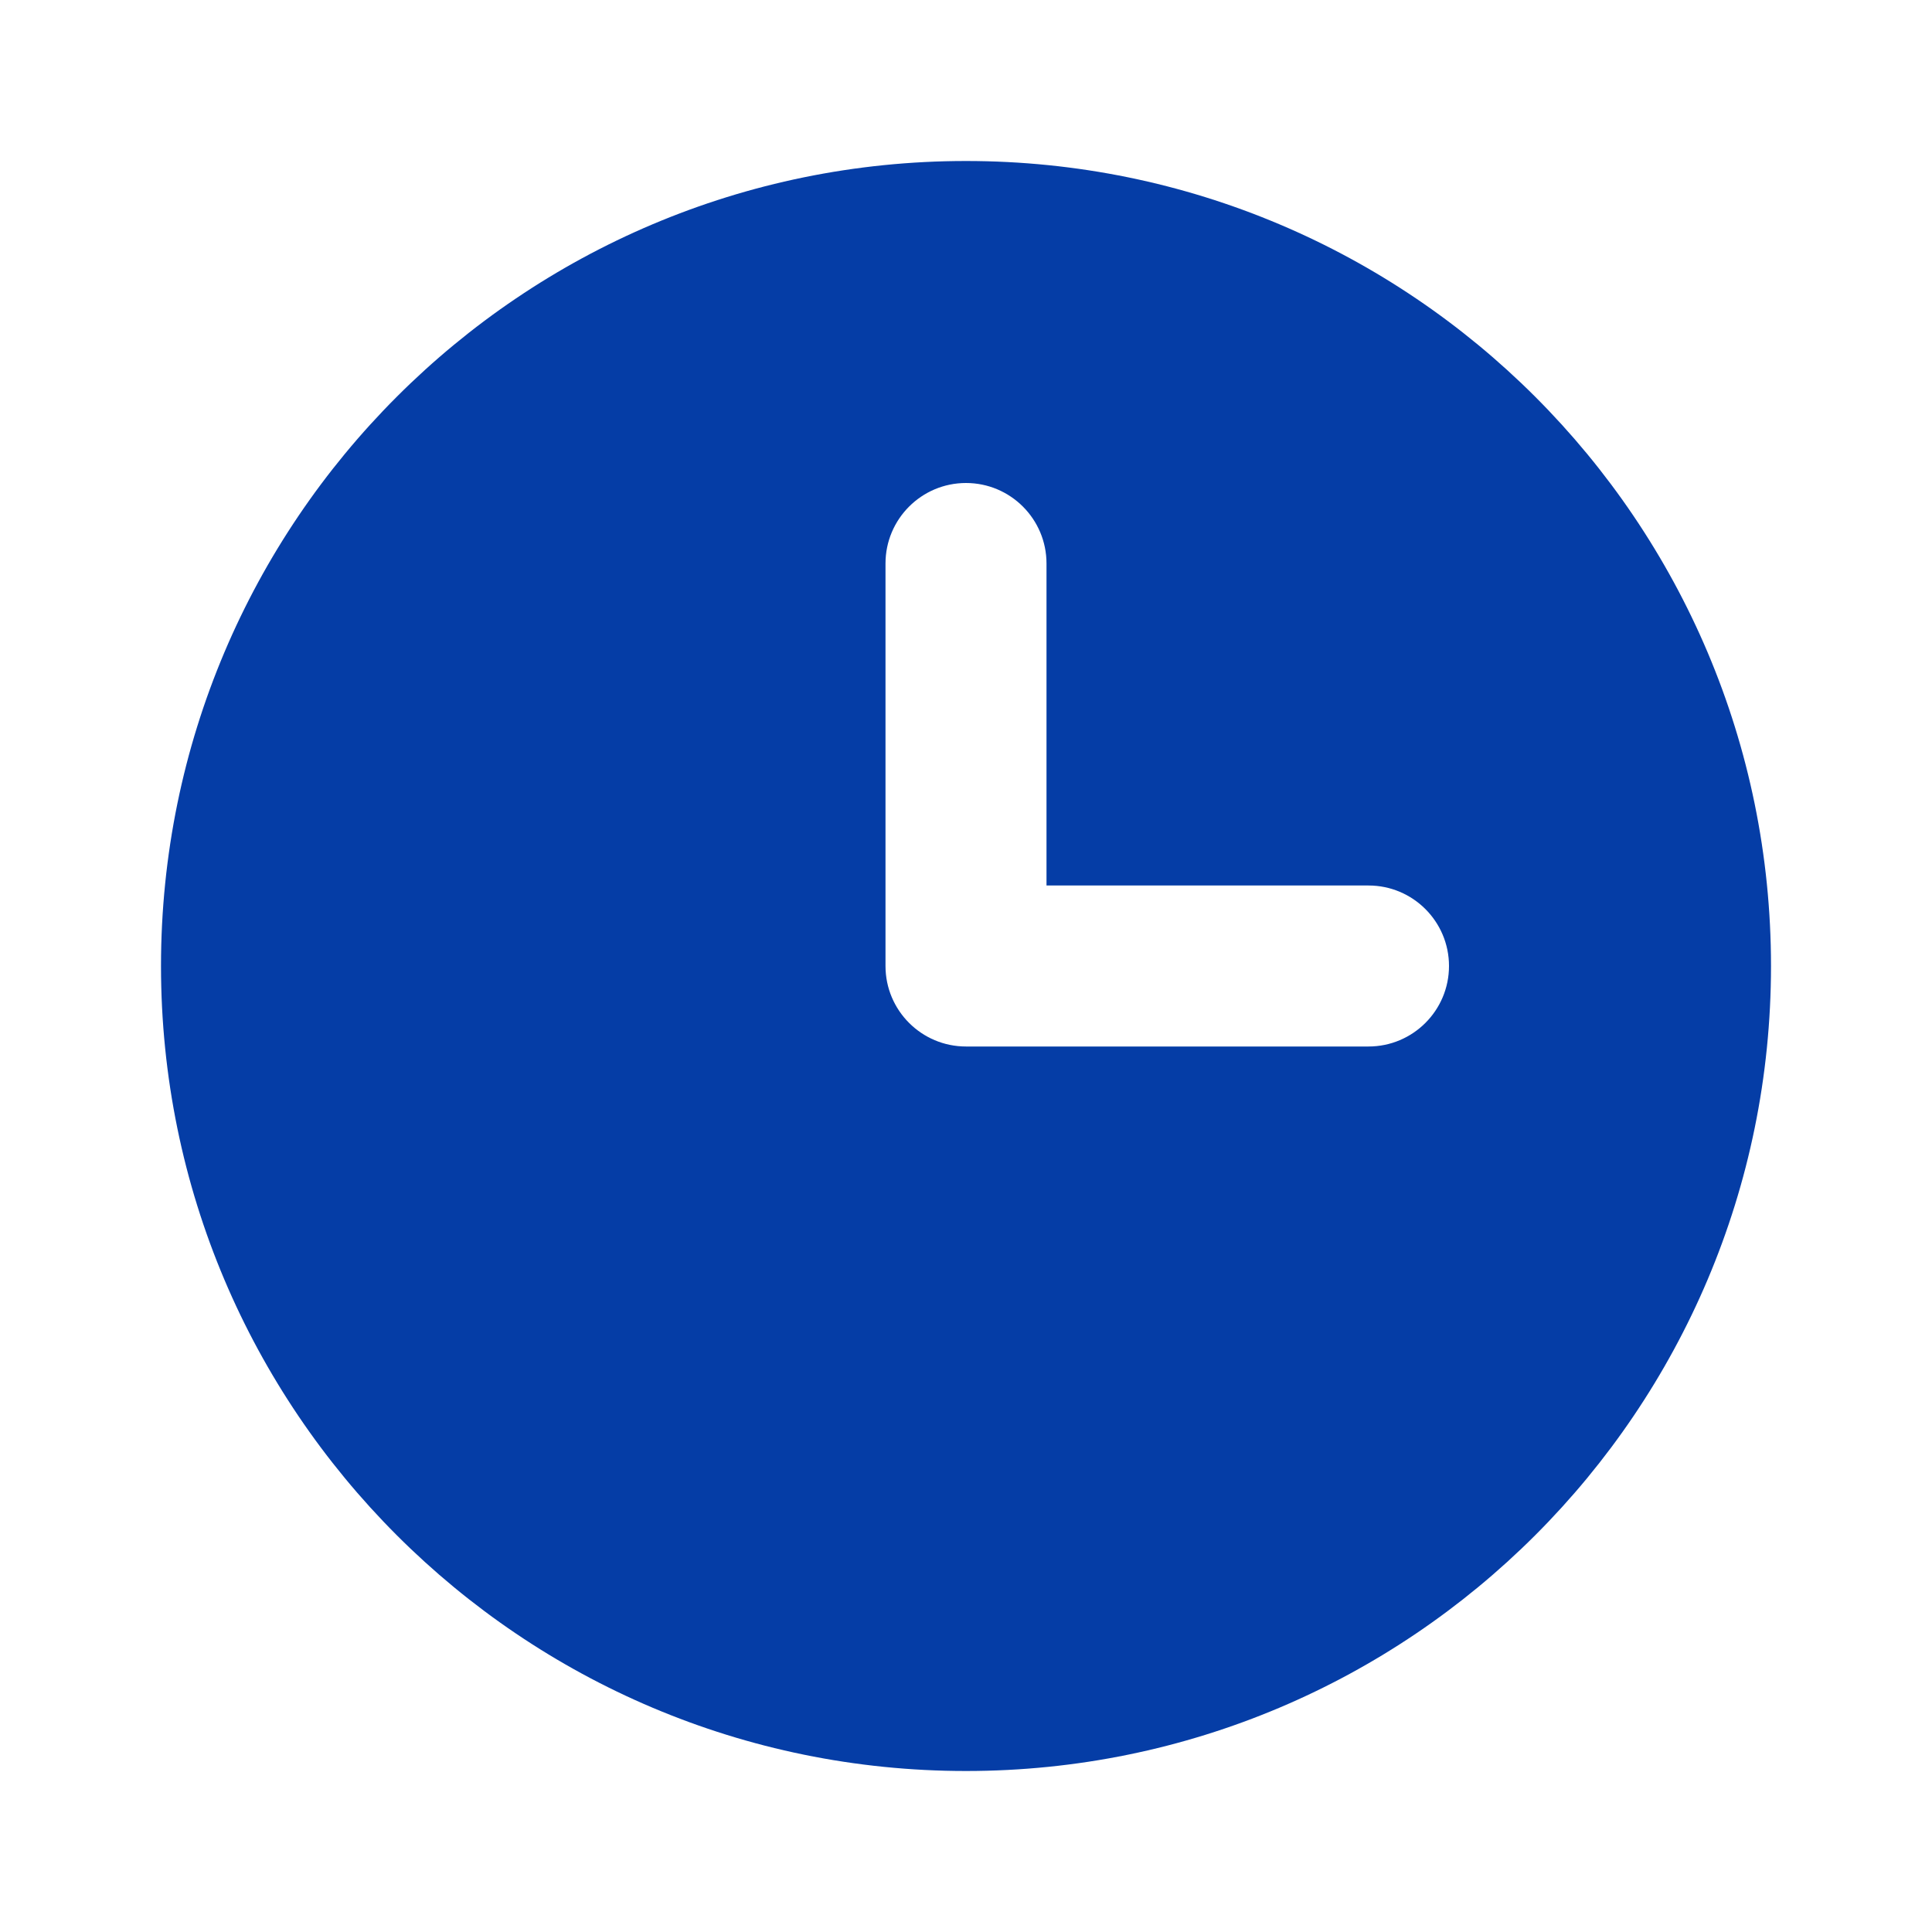 <?xml version="1.0" encoding="UTF-8"?>
<svg width="24px" height="24px" viewBox="0 0 24 24" version="1.1" xmlns="http://www.w3.org/2000/svg" xmlns:xlink="http://www.w3.org/1999/xlink">
    <title>F407176C-2922-43EA-B497-BE7FF6FC80B0</title>
    <g id="Icons" stroke="none" stroke-width="1" fill="none" fill-rule="evenodd">
        <g id="Clock-filled">
            <rect id="Rectangle" x="0" y="0" width="24" height="24"></rect>
            <polygon id="Path" points="0 0 24 0 24 24 0 24"></polygon>
            <path d="M12,2 C17.523,2 22,6.477 22,12 C22,17.523 17.523,22 12,22 C6.477,22 2,17.523 2,12 C2,6.477 6.477,2 12,2 Z M12,6 C11.448,6 11,6.448 11,7 L11,7 L11,12 C11,12.552 11.448,13 12,13 L12,13 L17,13 C17.552,13 18,12.552 18,12 C18,11.448 17.552,11 17,11 L17,11 L13,11 L13,7 C13,6.448 12.552,6 12,6 Z" id="🎨-Icon-Color" fill="#053DA6"></path>
        </g>
    </g>
</svg>